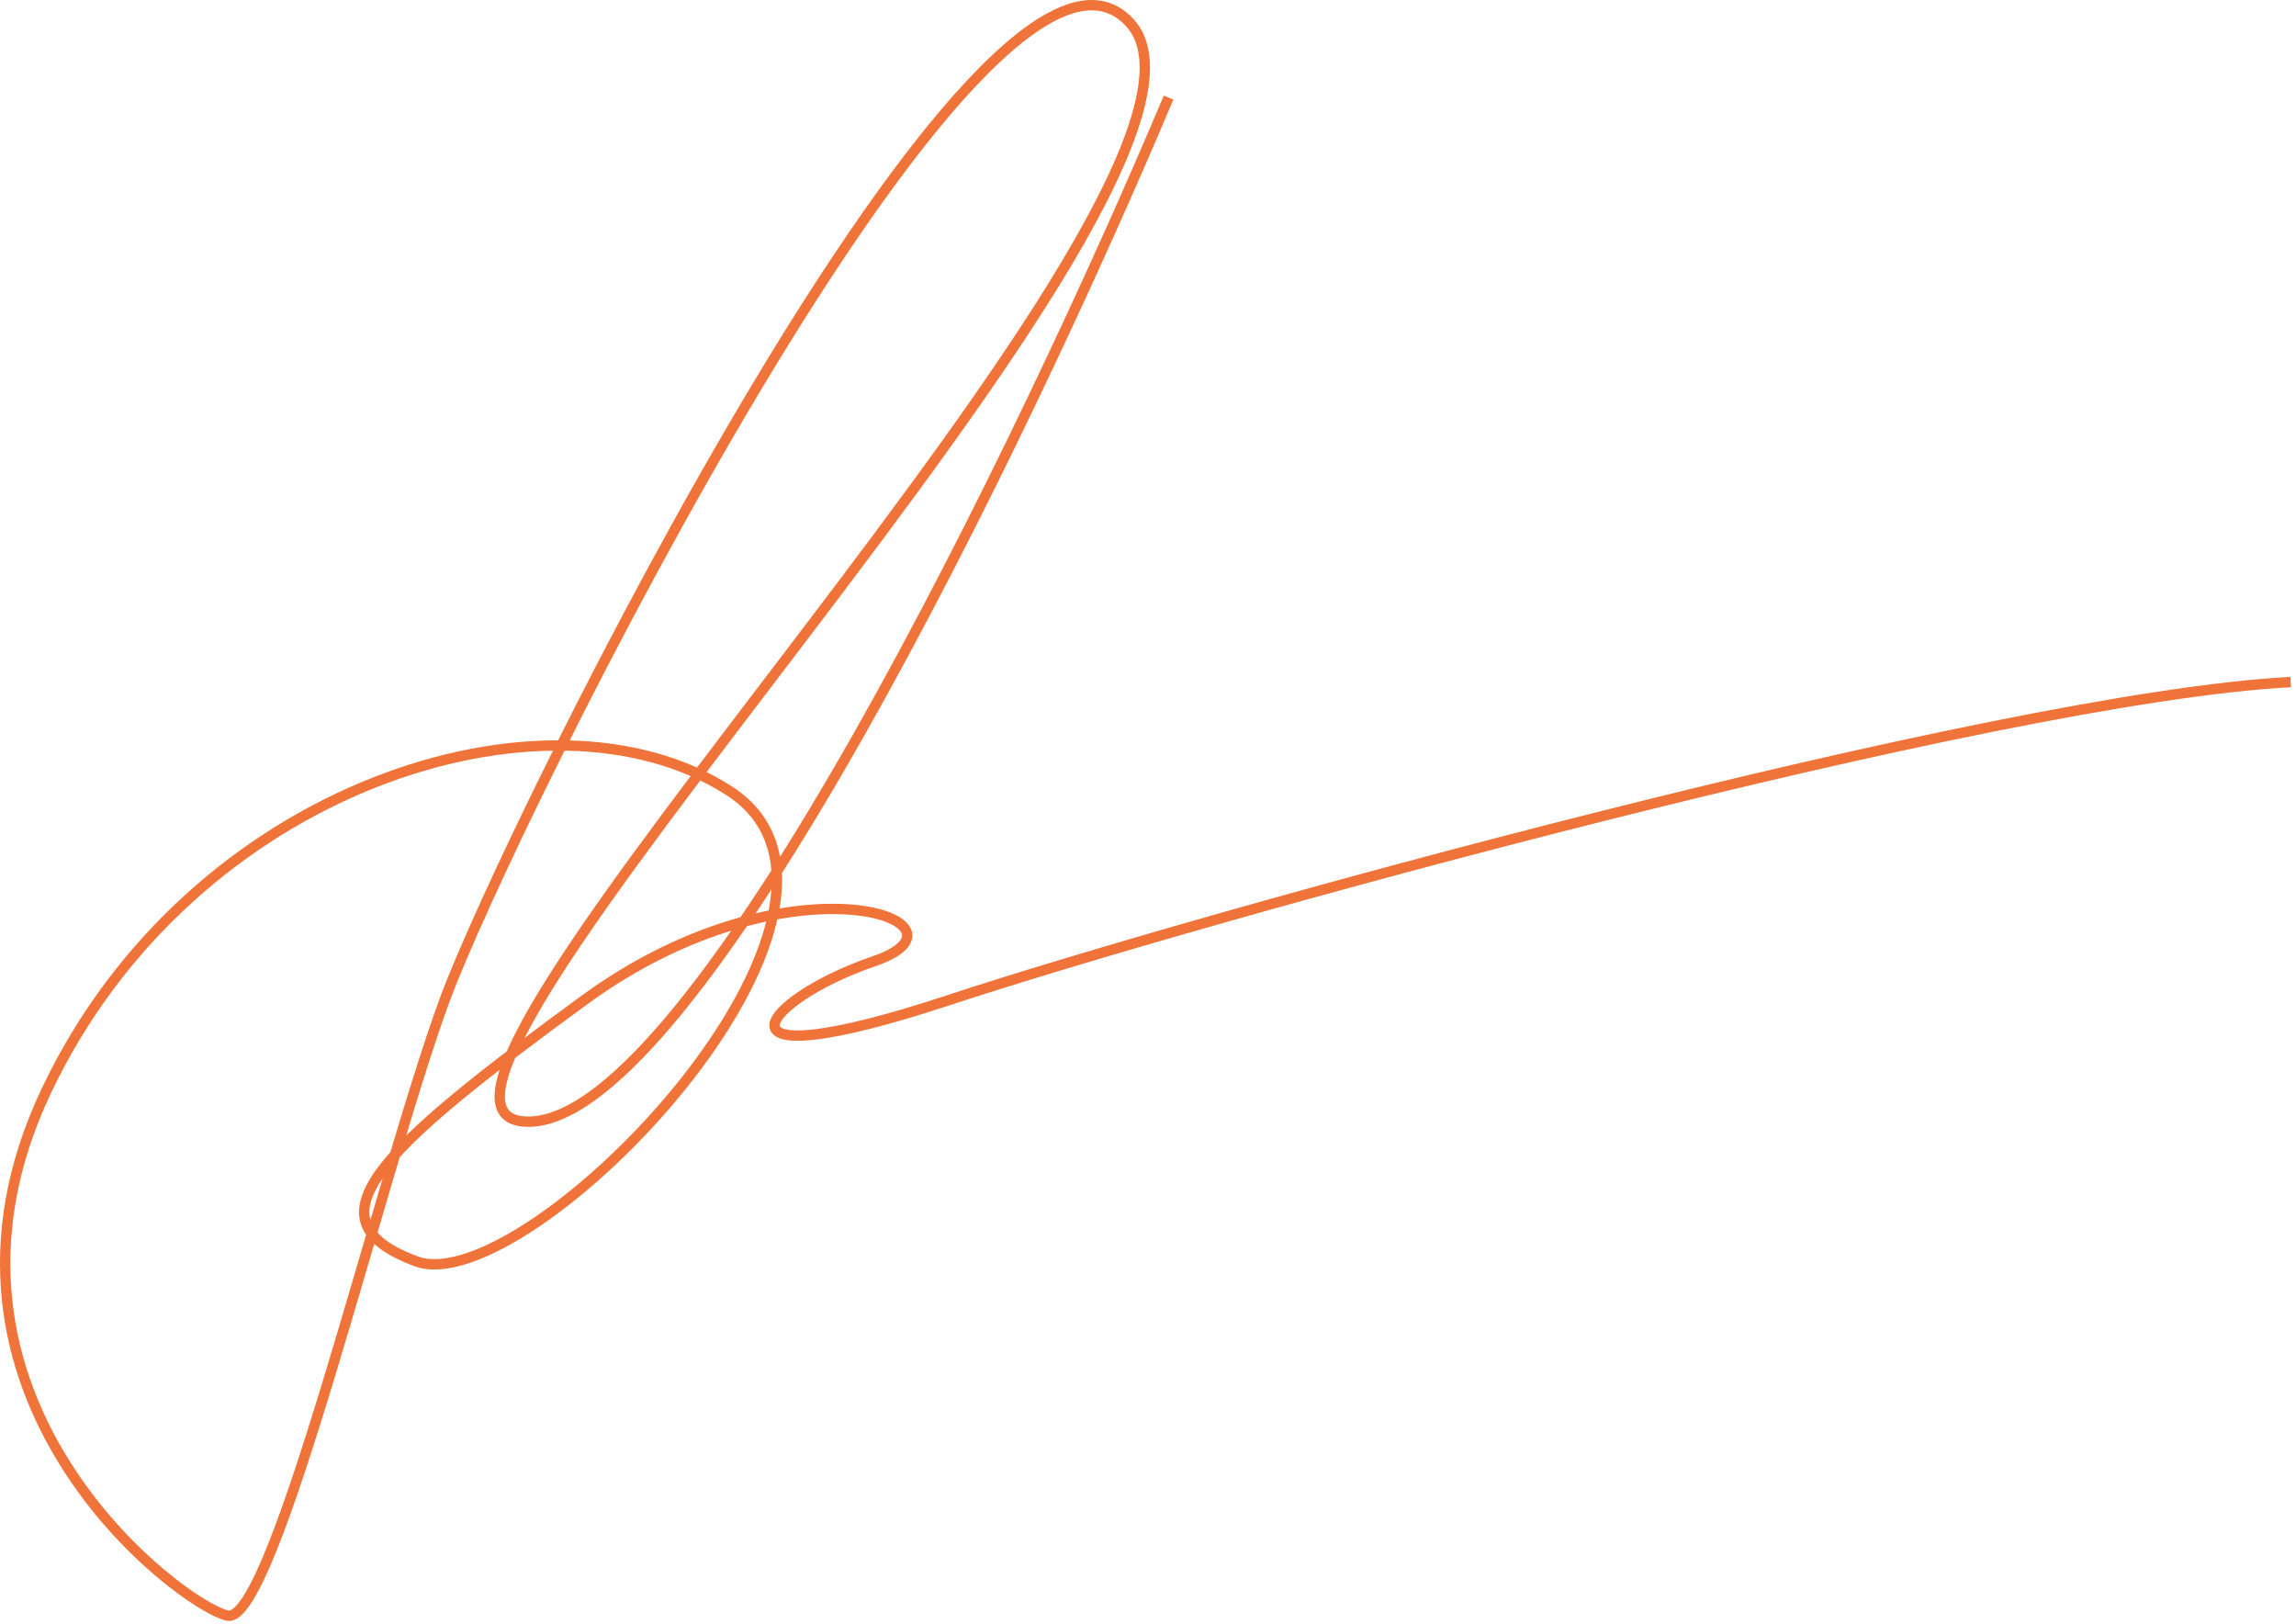 <?xml version="1.0" encoding="UTF-8"?> <svg xmlns="http://www.w3.org/2000/svg" width="444" height="314" viewBox="0 0 444 314" fill="none"> <path d="M225.977 18.873C198.31 84.539 134.877 216.073 102.477 216.873C61.977 217.873 246.477 34.873 218.477 4.373C190.477 -26.127 98.477 159.373 85.977 193.373C73.477 227.373 52.977 314.373 43.977 312.373C34.977 310.373 -19.023 269.873 8.977 210.873C36.977 151.873 105.977 130.373 140.977 152.873C175.977 175.373 101.977 251.873 80.477 243.873C58.977 235.873 72.977 222.597 112.977 193.373C152.977 164.149 190.977 178.373 168.977 185.873C146.977 193.373 134.977 209.373 183.477 193.373C231.977 177.373 385.977 134.873 442.977 131.873" stroke="#F07339" stroke-width="2"></path> </svg> 